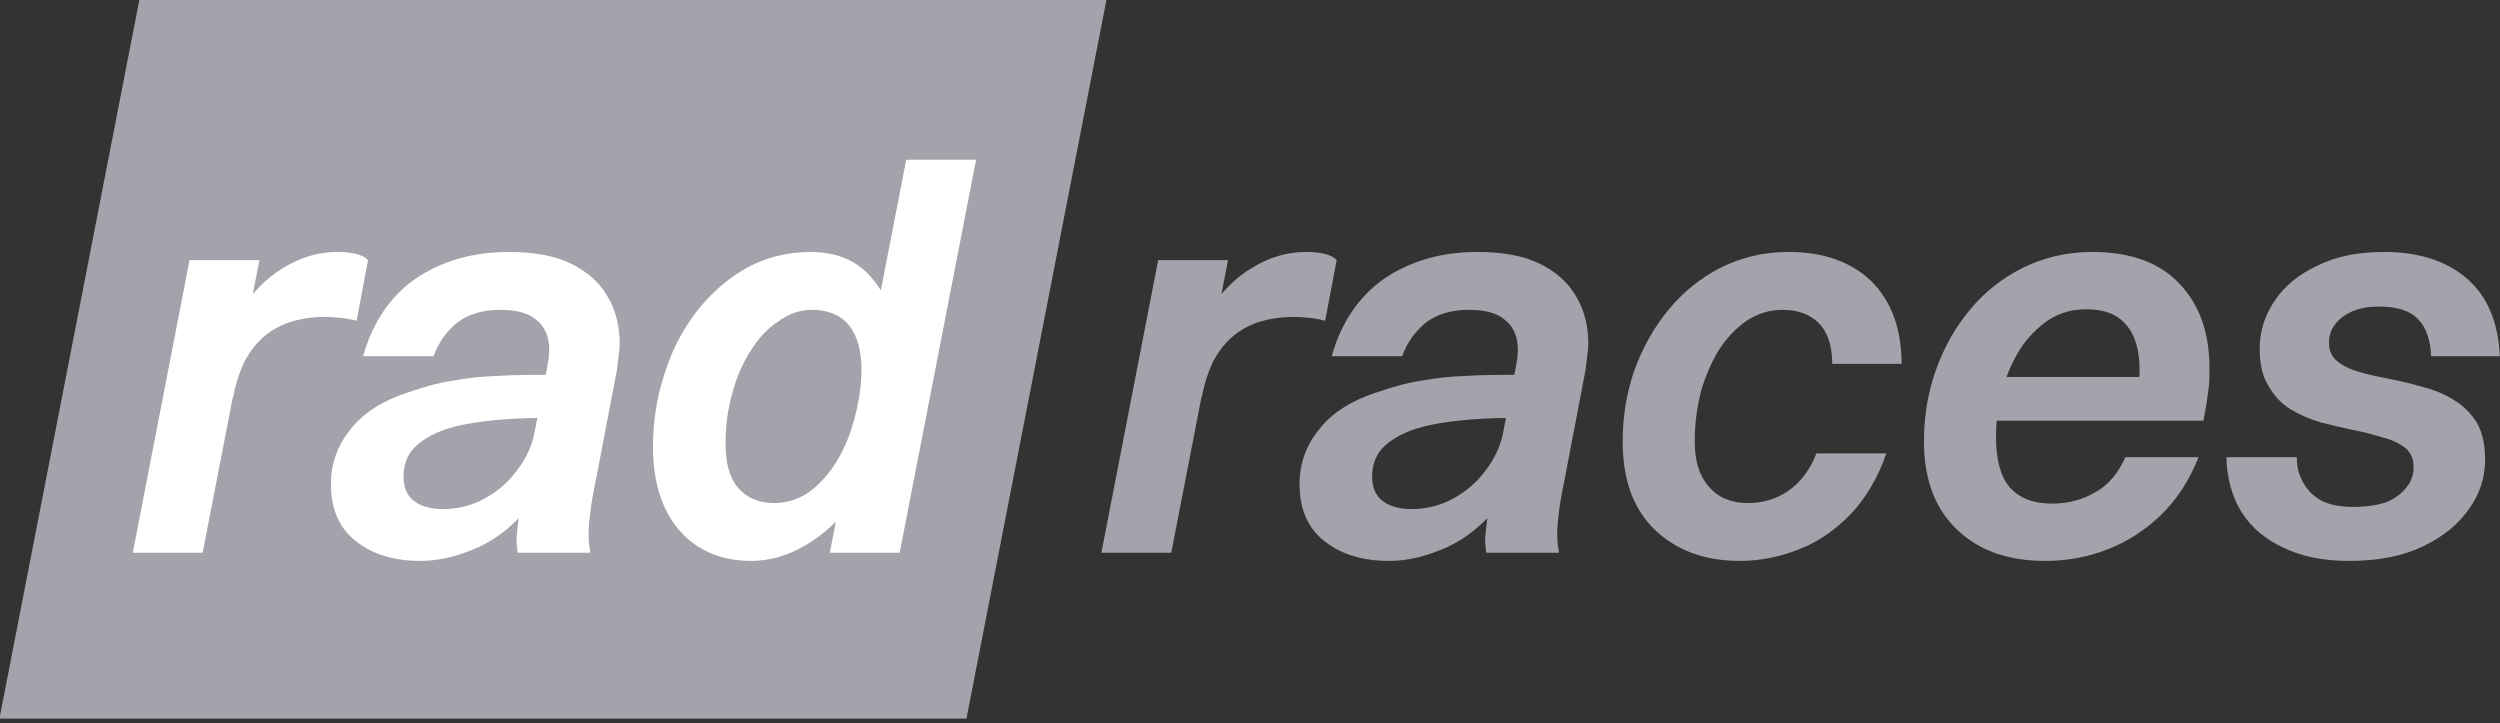 <?xml version="1.0" encoding="UTF-8" standalone="no"?>
<!DOCTYPE svg PUBLIC "-//W3C//DTD SVG 1.1//EN" "http://www.w3.org/Graphics/SVG/1.1/DTD/svg11.dtd">
<svg width="100%" height="100%" viewBox="0 0 318 92" version="1.1" xmlns="http://www.w3.org/2000/svg" xmlns:xlink="http://www.w3.org/1999/xlink" xml:space="preserve" xmlns:serif="http://www.serif.com/" style="fill-rule:evenodd;clip-rule:evenodd;stroke-linejoin:round;stroke-miterlimit:2;">
    <rect x="0" y="0" width="318" height="92" fill="#333333" stroke="none"/>
    <g transform="matrix(1,0,0,1,-404.372,-324.406)">
        <g id="Logo">
            <g id="Logo1" serif:id="Logo">
            </g>
            <g transform="matrix(0.935,0,0,1.153,93.378,-329.078)">
                <path d="M483.164,566.653L351.596,566.653L332.536,646.047L464.093,646.047L483.164,566.653Z" style="fill:rgb(163,163,172);"/>
            </g>
            <g id="Rad" transform="matrix(0.733,0,0,0.733,218.209,219.022)">
                <g transform="matrix(94.722,0,0,94.722,271.427,239.688)">
                    <path d="M0.059,-0L0.163,-0.536L0.291,-0.536L0.187,-0L0.059,-0ZM0.243,-0.285L0.191,-0.285C0.206,-0.346 0.226,-0.395 0.25,-0.435C0.275,-0.474 0.303,-0.503 0.335,-0.522C0.366,-0.541 0.399,-0.551 0.433,-0.551C0.462,-0.551 0.481,-0.546 0.49,-0.536L0.469,-0.425C0.461,-0.427 0.452,-0.429 0.443,-0.43C0.433,-0.431 0.423,-0.432 0.411,-0.432C0.386,-0.432 0.364,-0.428 0.345,-0.422C0.326,-0.415 0.31,-0.406 0.296,-0.393C0.282,-0.38 0.271,-0.365 0.262,-0.347C0.254,-0.329 0.247,-0.308 0.243,-0.285Z" style="fill:white;fill-rule:nonzero;"/>
                </g>
                <g transform="matrix(94.722,0,0,94.722,305.811,239.688)">
                    <path d="M0.247,-0.36L0.118,-0.36C0.135,-0.421 0.167,-0.469 0.214,-0.502C0.261,-0.534 0.318,-0.551 0.385,-0.551C0.432,-0.551 0.47,-0.544 0.5,-0.529C0.53,-0.514 0.552,-0.494 0.566,-0.469C0.581,-0.444 0.588,-0.415 0.588,-0.383C0.588,-0.375 0.587,-0.368 0.586,-0.36C0.585,-0.351 0.584,-0.343 0.583,-0.335L0.544,-0.131C0.539,-0.108 0.536,-0.089 0.534,-0.073C0.532,-0.057 0.531,-0.043 0.531,-0.032C0.531,-0.026 0.532,-0.02 0.532,-0.015C0.533,-0.01 0.534,-0.005 0.534,-0L0.401,-0C0.401,-0.003 0.4,-0.006 0.4,-0.009C0.4,-0.013 0.399,-0.016 0.399,-0.02C0.399,-0.032 0.401,-0.047 0.403,-0.063C0.405,-0.079 0.408,-0.096 0.411,-0.112L0.455,-0.339C0.456,-0.345 0.457,-0.35 0.458,-0.356C0.458,-0.362 0.459,-0.367 0.459,-0.371C0.459,-0.396 0.451,-0.414 0.436,-0.426C0.422,-0.439 0.399,-0.445 0.369,-0.445C0.337,-0.445 0.311,-0.437 0.291,-0.422C0.271,-0.406 0.256,-0.385 0.247,-0.36ZM0.47,-0.326L0.454,-0.247C0.404,-0.247 0.361,-0.244 0.327,-0.239C0.293,-0.234 0.267,-0.227 0.247,-0.217C0.227,-0.207 0.213,-0.196 0.204,-0.183C0.196,-0.17 0.192,-0.156 0.192,-0.14C0.192,-0.12 0.198,-0.105 0.211,-0.095C0.224,-0.085 0.242,-0.08 0.264,-0.08C0.291,-0.08 0.316,-0.086 0.34,-0.099C0.364,-0.112 0.384,-0.129 0.4,-0.151C0.417,-0.173 0.428,-0.197 0.433,-0.224L0.49,-0.224C0.476,-0.168 0.454,-0.123 0.425,-0.088C0.396,-0.052 0.364,-0.026 0.329,-0.01C0.293,0.006 0.258,0.015 0.223,0.015C0.175,0.015 0.135,0.003 0.105,-0.021C0.074,-0.045 0.059,-0.08 0.059,-0.126C0.059,-0.163 0.071,-0.197 0.095,-0.226C0.118,-0.256 0.153,-0.278 0.198,-0.293C0.227,-0.303 0.254,-0.311 0.281,-0.315C0.307,-0.32 0.335,-0.323 0.365,-0.324C0.395,-0.326 0.43,-0.326 0.47,-0.326Z" style="fill:white;fill-rule:nonzero;"/>
                </g>
                <g transform="matrix(94.722,0,0,94.722,359.991,239.688)">
                    <path d="M0.401,-0L0.541,-0.72L0.669,-0.72L0.529,-0L0.401,-0ZM0.256,0.015C0.219,0.015 0.187,0.006 0.16,-0.011C0.133,-0.028 0.113,-0.052 0.098,-0.084C0.084,-0.115 0.077,-0.152 0.077,-0.194C0.077,-0.24 0.084,-0.285 0.098,-0.327C0.111,-0.37 0.131,-0.408 0.157,-0.442C0.183,-0.475 0.213,-0.502 0.249,-0.522C0.284,-0.541 0.323,-0.551 0.366,-0.551C0.417,-0.551 0.456,-0.533 0.483,-0.497C0.511,-0.462 0.524,-0.412 0.524,-0.348C0.524,-0.299 0.517,-0.252 0.502,-0.208C0.488,-0.164 0.468,-0.125 0.443,-0.092C0.418,-0.059 0.389,-0.033 0.357,-0.014C0.325,0.005 0.292,0.015 0.256,0.015ZM0.299,-0.091C0.324,-0.091 0.347,-0.099 0.367,-0.114C0.386,-0.129 0.403,-0.149 0.417,-0.173C0.431,-0.198 0.441,-0.224 0.448,-0.253C0.455,-0.281 0.459,-0.309 0.459,-0.335C0.459,-0.371 0.451,-0.398 0.436,-0.417C0.421,-0.435 0.398,-0.445 0.369,-0.445C0.347,-0.445 0.326,-0.438 0.307,-0.424C0.287,-0.411 0.27,-0.393 0.256,-0.37C0.241,-0.347 0.23,-0.321 0.222,-0.291C0.214,-0.262 0.21,-0.232 0.21,-0.201C0.21,-0.165 0.217,-0.138 0.232,-0.12C0.248,-0.101 0.27,-0.091 0.299,-0.091Z" style="fill:white;fill-rule:nonzero;"/>
                </g>
            </g>
            <g id="Races" transform="matrix(0.733,0,0,0.733,341.417,219.022)">
                <g transform="matrix(94.722,0,0,94.722,271.427,239.688)">
                    <path d="M0.059,-0L0.163,-0.536L0.291,-0.536L0.187,-0L0.059,-0ZM0.243,-0.285L0.191,-0.285C0.206,-0.346 0.226,-0.395 0.25,-0.435C0.275,-0.474 0.303,-0.503 0.335,-0.522C0.366,-0.541 0.399,-0.551 0.433,-0.551C0.462,-0.551 0.481,-0.546 0.49,-0.536L0.469,-0.425C0.461,-0.427 0.452,-0.429 0.443,-0.43C0.433,-0.431 0.423,-0.432 0.411,-0.432C0.386,-0.432 0.364,-0.428 0.345,-0.422C0.326,-0.415 0.31,-0.406 0.296,-0.393C0.282,-0.38 0.271,-0.365 0.262,-0.347C0.254,-0.329 0.247,-0.308 0.243,-0.285Z" style="fill:rgb(163,163,172);fill-rule:nonzero;"/>
                </g>
                <g transform="matrix(94.722,0,0,94.722,305.811,239.688)">
                    <path d="M0.247,-0.36L0.118,-0.36C0.135,-0.421 0.167,-0.469 0.214,-0.502C0.261,-0.534 0.318,-0.551 0.385,-0.551C0.432,-0.551 0.47,-0.544 0.5,-0.529C0.53,-0.514 0.552,-0.494 0.566,-0.469C0.581,-0.444 0.588,-0.415 0.588,-0.383C0.588,-0.375 0.587,-0.368 0.586,-0.36C0.585,-0.351 0.584,-0.343 0.583,-0.335L0.544,-0.131C0.539,-0.108 0.536,-0.089 0.534,-0.073C0.532,-0.057 0.531,-0.043 0.531,-0.032C0.531,-0.026 0.532,-0.02 0.532,-0.015C0.533,-0.01 0.534,-0.005 0.534,-0L0.401,-0C0.401,-0.003 0.4,-0.006 0.4,-0.009C0.4,-0.013 0.399,-0.016 0.399,-0.02C0.399,-0.032 0.401,-0.047 0.403,-0.063C0.405,-0.079 0.408,-0.096 0.411,-0.112L0.455,-0.339C0.456,-0.345 0.457,-0.35 0.458,-0.356C0.458,-0.362 0.459,-0.367 0.459,-0.371C0.459,-0.396 0.451,-0.414 0.436,-0.426C0.422,-0.439 0.399,-0.445 0.369,-0.445C0.337,-0.445 0.311,-0.437 0.291,-0.422C0.271,-0.406 0.256,-0.385 0.247,-0.36ZM0.47,-0.326L0.454,-0.247C0.404,-0.247 0.361,-0.244 0.327,-0.239C0.293,-0.234 0.267,-0.227 0.247,-0.217C0.227,-0.207 0.213,-0.196 0.204,-0.183C0.196,-0.17 0.192,-0.156 0.192,-0.14C0.192,-0.12 0.198,-0.105 0.211,-0.095C0.224,-0.085 0.242,-0.08 0.264,-0.08C0.291,-0.08 0.316,-0.086 0.34,-0.099C0.364,-0.112 0.384,-0.129 0.4,-0.151C0.417,-0.173 0.428,-0.197 0.433,-0.224L0.49,-0.224C0.476,-0.168 0.454,-0.123 0.425,-0.088C0.396,-0.052 0.364,-0.026 0.329,-0.01C0.293,0.006 0.258,0.015 0.223,0.015C0.175,0.015 0.135,0.003 0.105,-0.021C0.074,-0.045 0.059,-0.08 0.059,-0.126C0.059,-0.163 0.071,-0.197 0.095,-0.226C0.118,-0.256 0.153,-0.278 0.198,-0.293C0.227,-0.303 0.254,-0.311 0.281,-0.315C0.307,-0.32 0.335,-0.323 0.365,-0.324C0.395,-0.326 0.43,-0.326 0.47,-0.326Z" style="fill:rgb(163,163,172);fill-rule:nonzero;"/>
                </g>
                <g transform="matrix(94.722,0,0,94.722,359.991,239.688)">
                    <path d="M0.59,-0.346L0.463,-0.346C0.463,-0.38 0.454,-0.405 0.438,-0.421C0.422,-0.437 0.399,-0.445 0.372,-0.445C0.348,-0.445 0.326,-0.438 0.306,-0.425C0.286,-0.411 0.269,-0.393 0.255,-0.371C0.241,-0.348 0.23,-0.322 0.222,-0.294C0.215,-0.265 0.211,-0.236 0.211,-0.205C0.211,-0.169 0.219,-0.141 0.237,-0.121C0.254,-0.101 0.278,-0.091 0.308,-0.091C0.335,-0.091 0.36,-0.098 0.382,-0.113C0.404,-0.128 0.422,-0.151 0.434,-0.182L0.562,-0.182C0.547,-0.138 0.525,-0.101 0.498,-0.072C0.47,-0.043 0.439,-0.021 0.404,-0.007C0.369,0.007 0.332,0.015 0.294,0.015C0.228,0.015 0.176,-0.005 0.137,-0.043C0.098,-0.081 0.079,-0.135 0.079,-0.204C0.079,-0.249 0.086,-0.292 0.1,-0.333C0.115,-0.375 0.136,-0.412 0.162,-0.444C0.189,-0.477 0.221,-0.503 0.258,-0.522C0.296,-0.541 0.337,-0.551 0.383,-0.551C0.447,-0.551 0.498,-0.533 0.535,-0.497C0.571,-0.461 0.59,-0.41 0.59,-0.346Z" style="fill:rgb(163,163,172);fill-rule:nonzero;"/>
                </g>
                <g transform="matrix(94.722,0,0,94.722,412.278,239.688)">
                    <path d="M0.55,-0.322L0.467,-0.27C0.469,-0.282 0.471,-0.293 0.472,-0.304C0.473,-0.314 0.474,-0.325 0.474,-0.334C0.474,-0.371 0.466,-0.399 0.449,-0.418C0.433,-0.437 0.409,-0.446 0.377,-0.446C0.351,-0.446 0.329,-0.44 0.308,-0.427C0.288,-0.413 0.27,-0.396 0.255,-0.373C0.241,-0.35 0.23,-0.325 0.222,-0.297C0.214,-0.269 0.211,-0.24 0.211,-0.211C0.211,-0.171 0.219,-0.14 0.236,-0.12C0.254,-0.1 0.279,-0.09 0.313,-0.09C0.343,-0.09 0.37,-0.097 0.393,-0.111C0.417,-0.124 0.435,-0.146 0.448,-0.175L0.582,-0.175C0.565,-0.132 0.542,-0.097 0.513,-0.069C0.484,-0.041 0.451,-0.02 0.415,-0.006C0.379,0.008 0.341,0.015 0.301,0.015C0.233,0.015 0.179,-0.004 0.139,-0.043C0.099,-0.081 0.079,-0.135 0.079,-0.204C0.079,-0.25 0.086,-0.293 0.101,-0.335C0.116,-0.377 0.137,-0.414 0.164,-0.446C0.191,-0.479 0.224,-0.504 0.262,-0.523C0.3,-0.541 0.341,-0.551 0.387,-0.551C0.457,-0.551 0.51,-0.532 0.547,-0.493C0.584,-0.454 0.602,-0.403 0.602,-0.338C0.602,-0.328 0.602,-0.316 0.601,-0.304C0.599,-0.293 0.598,-0.281 0.596,-0.269L0.591,-0.242L0.134,-0.242L0.149,-0.322L0.55,-0.322Z" style="fill:rgb(163,163,172);fill-rule:nonzero;"/>
                </g>
                <g transform="matrix(94.722,0,0,94.722,466.459,239.688)">
                    <path d="M0.249,-0.385C0.249,-0.37 0.254,-0.359 0.264,-0.351C0.275,-0.342 0.288,-0.336 0.305,-0.331C0.322,-0.326 0.341,-0.322 0.362,-0.318C0.382,-0.314 0.403,-0.309 0.423,-0.303C0.443,-0.298 0.462,-0.29 0.479,-0.279C0.496,-0.269 0.509,-0.255 0.52,-0.238C0.53,-0.22 0.535,-0.198 0.535,-0.17C0.535,-0.139 0.526,-0.109 0.506,-0.081C0.487,-0.053 0.459,-0.03 0.422,-0.012C0.385,0.006 0.34,0.015 0.286,0.015C0.239,0.015 0.199,0.007 0.166,-0.009C0.133,-0.024 0.107,-0.046 0.089,-0.074C0.071,-0.103 0.062,-0.137 0.061,-0.175L0.19,-0.175C0.19,-0.159 0.193,-0.144 0.201,-0.13C0.208,-0.116 0.219,-0.105 0.234,-0.096C0.249,-0.088 0.269,-0.084 0.293,-0.084C0.318,-0.084 0.338,-0.087 0.355,-0.093C0.371,-0.1 0.383,-0.109 0.391,-0.12C0.4,-0.131 0.404,-0.143 0.404,-0.157C0.404,-0.172 0.399,-0.183 0.389,-0.192C0.378,-0.2 0.365,-0.207 0.348,-0.211C0.332,-0.216 0.313,-0.221 0.293,-0.225C0.273,-0.229 0.253,-0.234 0.233,-0.239C0.213,-0.245 0.195,-0.253 0.178,-0.263C0.161,-0.274 0.148,-0.288 0.138,-0.306C0.127,-0.323 0.122,-0.346 0.122,-0.374C0.122,-0.405 0.131,-0.434 0.149,-0.461C0.167,-0.488 0.193,-0.51 0.228,-0.526C0.262,-0.543 0.302,-0.551 0.35,-0.551C0.413,-0.551 0.464,-0.535 0.502,-0.502C0.539,-0.47 0.559,-0.423 0.562,-0.36L0.436,-0.36C0.435,-0.39 0.427,-0.413 0.412,-0.428C0.397,-0.444 0.373,-0.451 0.34,-0.451C0.321,-0.451 0.305,-0.448 0.291,-0.442C0.278,-0.436 0.267,-0.428 0.26,-0.418C0.252,-0.408 0.249,-0.397 0.249,-0.385Z" style="fill:rgb(163,163,172);fill-rule:nonzero;"/>
                </g>
            </g>
        </g>
    </g>
</svg>
